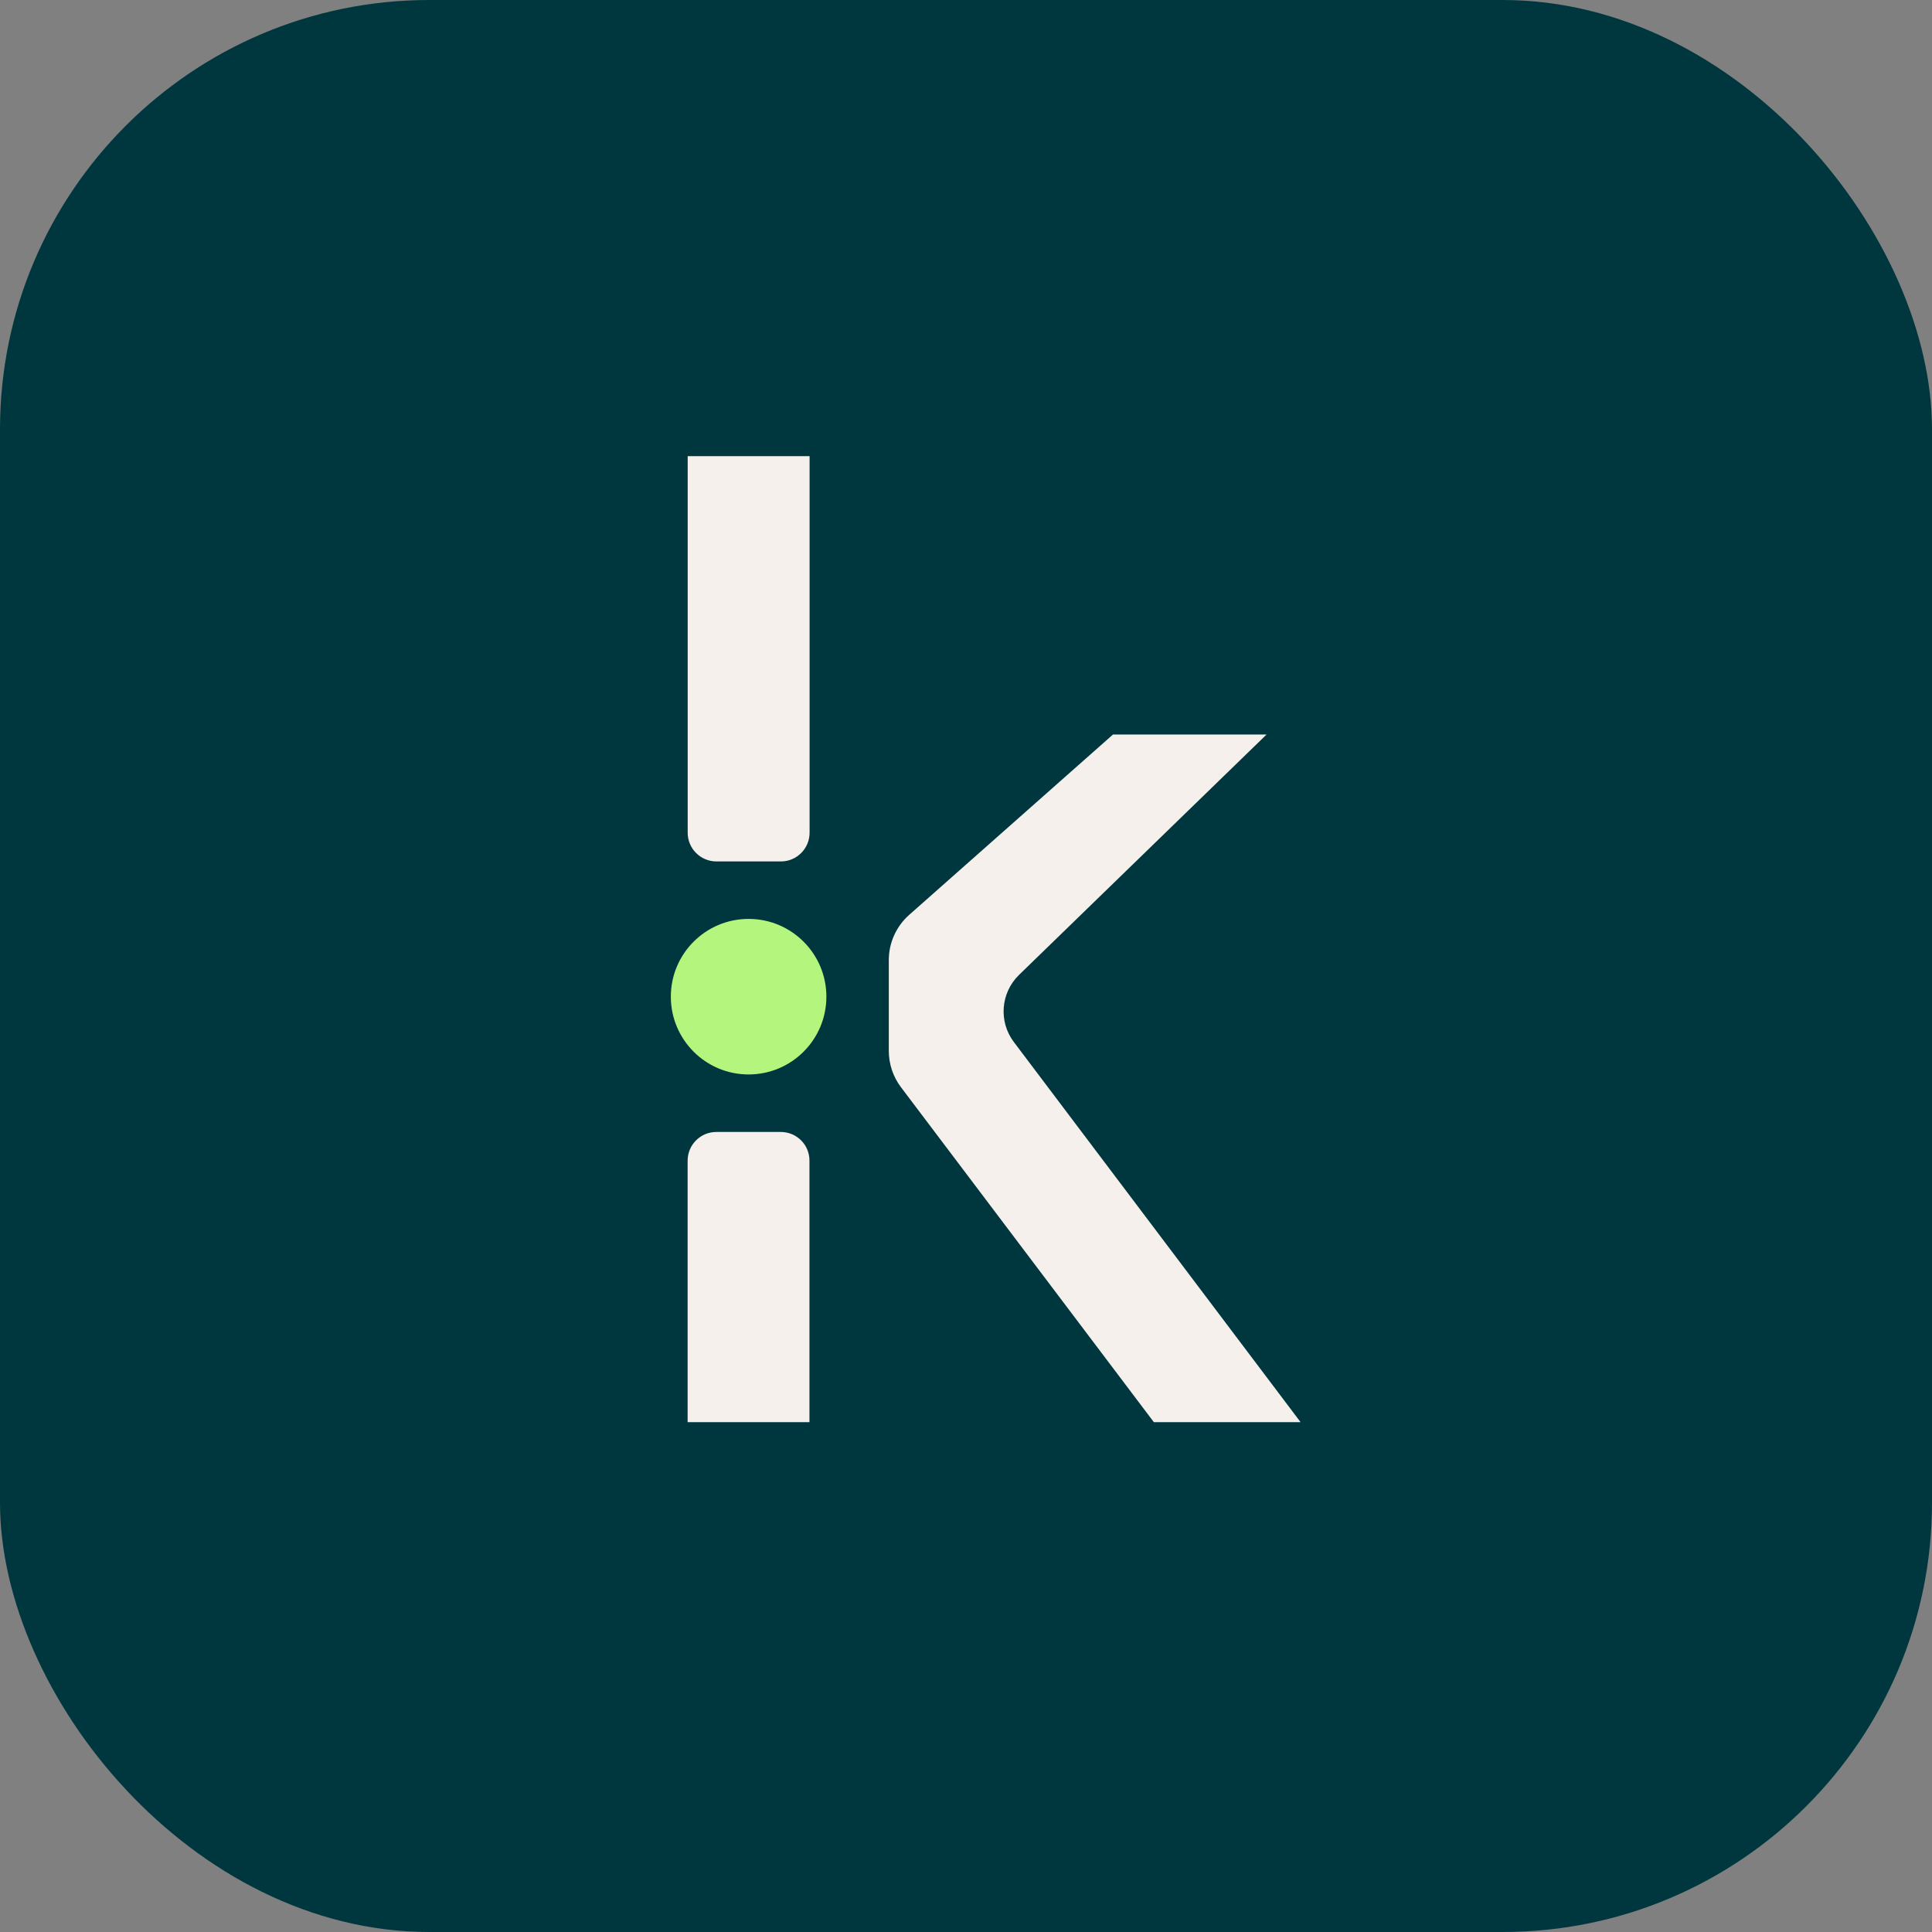 <svg width="72" height="72" viewBox="0 0 72 72" fill="none" xmlns="http://www.w3.org/2000/svg">
<rect x="0" y="0" width="72" height="72" fill="#808080" stroke="none"/>
<rect width="72" height="72" rx="16" fill="#00373F"/>
<path d="M29.098 42.185H26.696C26.104 42.185 25.626 42.663 25.626 43.255V53H30.166V43.255C30.168 42.663 29.69 42.185 29.098 42.185Z" fill="#F5F0EB"/>
<path d="M30.168 17H25.628V31.033C25.628 31.624 26.107 32.103 26.698 32.103H29.101C29.692 32.103 30.171 31.624 30.171 31.033V17H30.168Z" fill="#F5F0EB"/>
<path d="M37.977 36.331L47.2 27.374H41.477L33.881 34.096C33.4 34.523 33.123 35.136 33.123 35.779V39.163C33.123 39.652 33.282 40.128 33.577 40.518L43.001 53H48.469L37.786 38.837C37.207 38.074 37.29 36.999 37.977 36.331Z" fill="#F5F0EB"/>
<path d="M27.898 40.042C29.499 40.042 30.797 38.744 30.797 37.143C30.797 35.543 29.499 34.245 27.898 34.245C26.298 34.245 25 35.543 25 37.143C25 38.744 26.298 40.042 27.898 40.042Z" fill="#B4F57D"/>
</svg>
